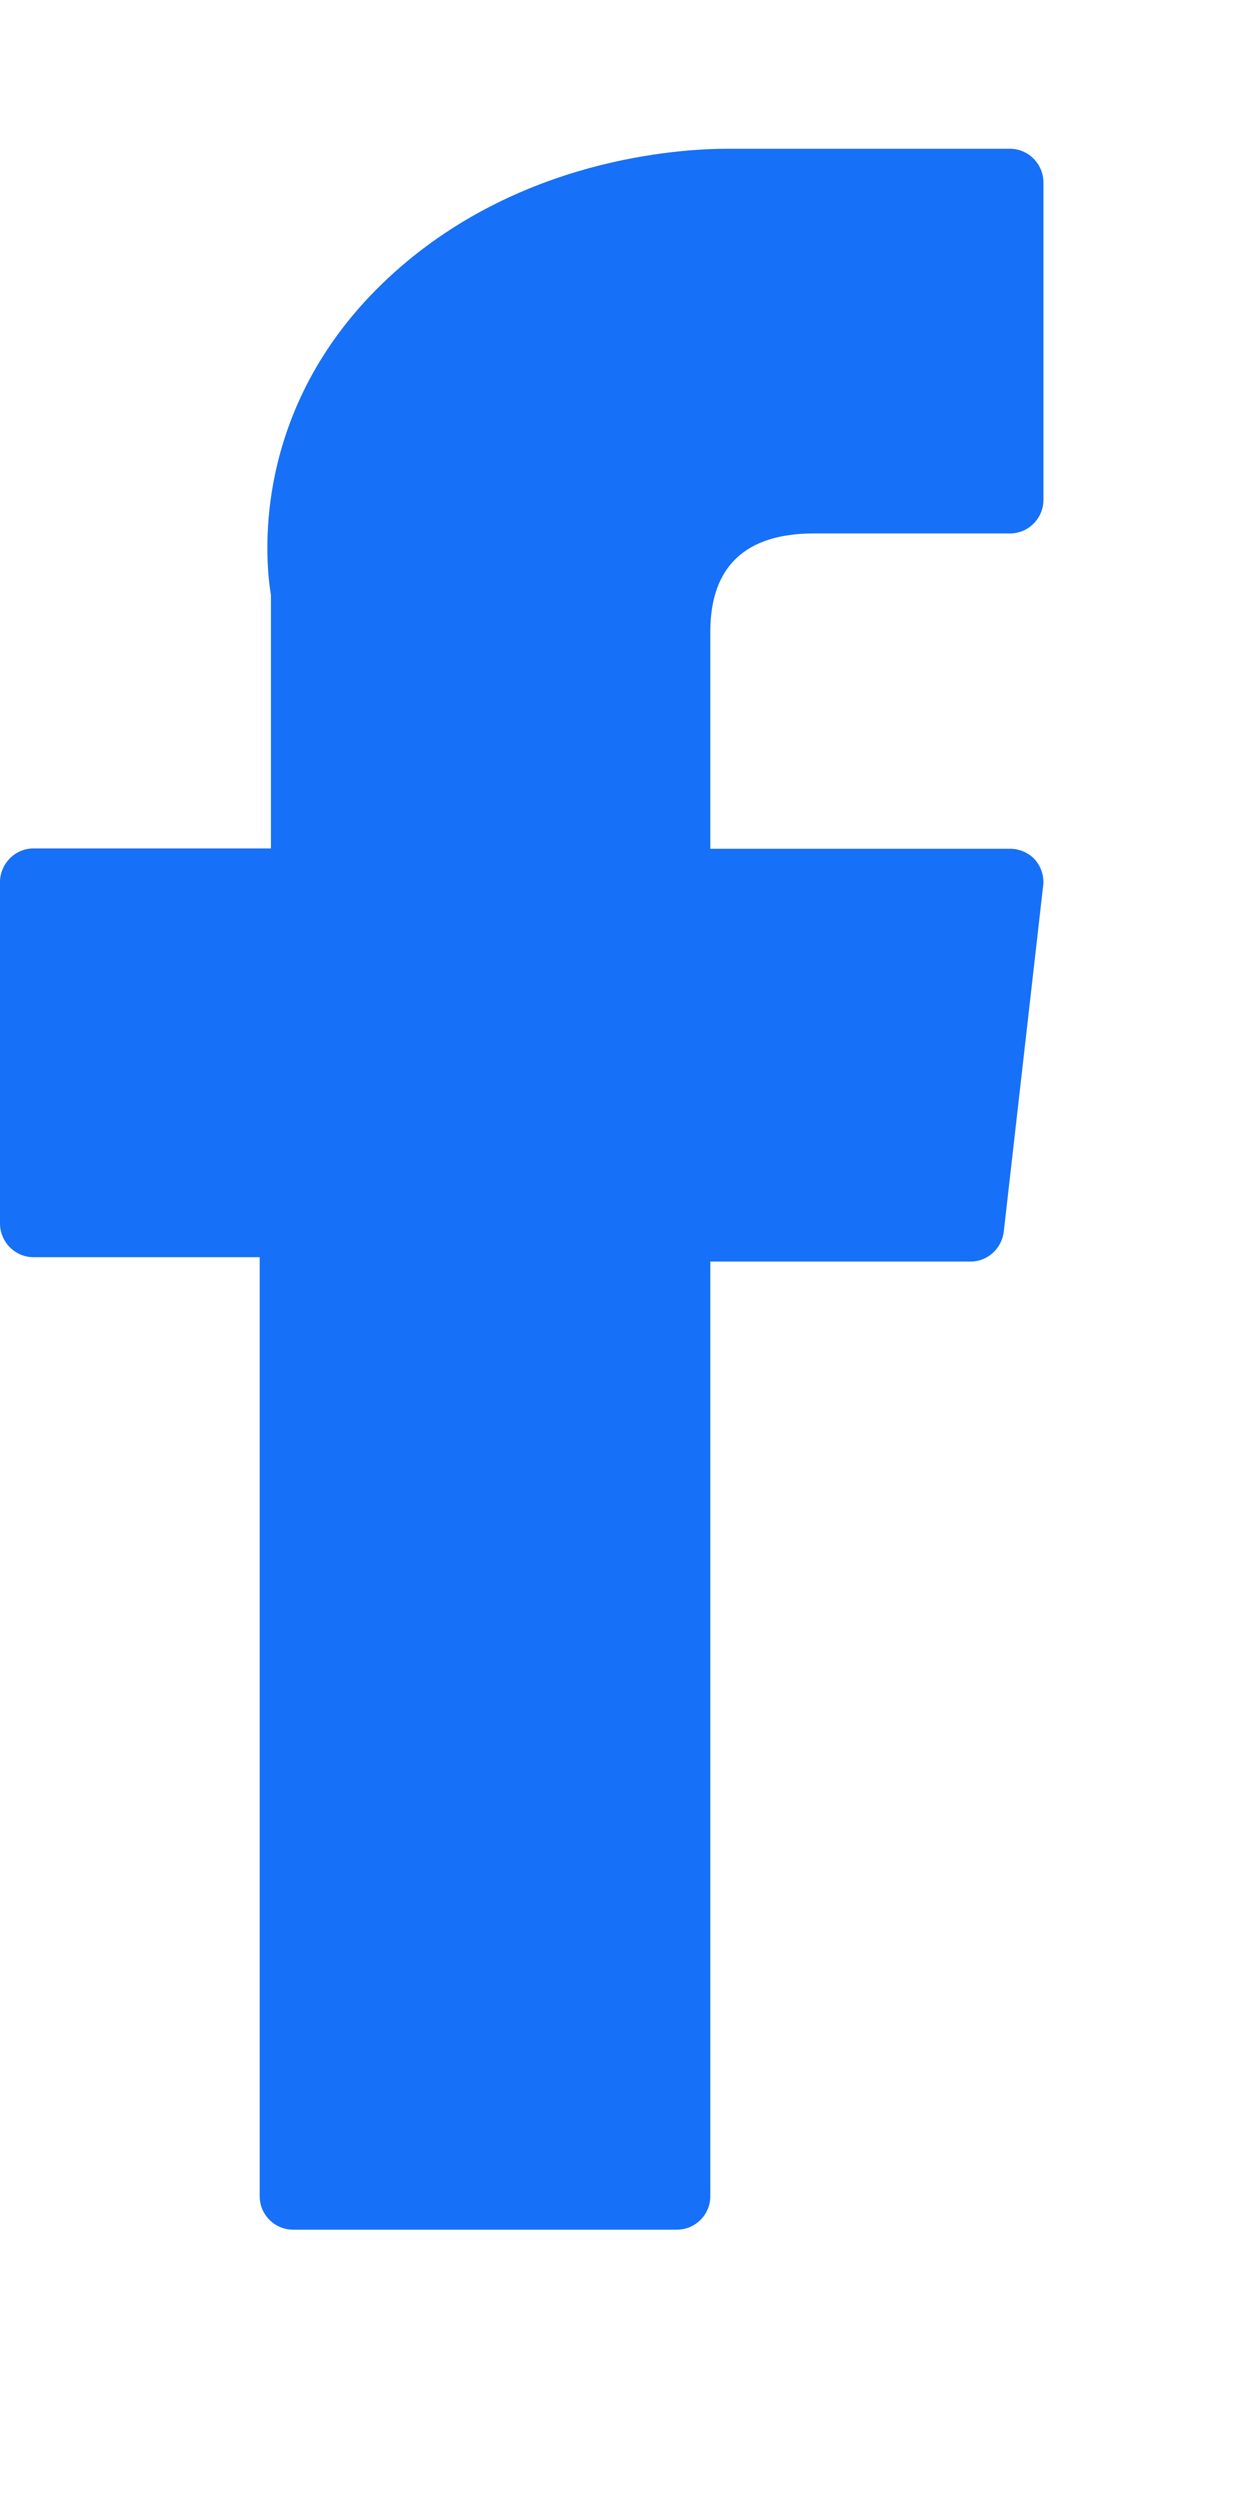 <svg width="4" height="8" viewBox="0 0 4 8" fill="none" xmlns="http://www.w3.org/2000/svg">
<path d="M0.107 4.023H0.831V7.028C0.831 7.087 0.879 7.135 0.938 7.135H2.166C2.225 7.135 2.273 7.087 2.273 7.028V4.037H3.106C3.16 4.037 3.205 3.996 3.212 3.942L3.338 2.835C3.342 2.805 3.332 2.774 3.312 2.751C3.292 2.729 3.263 2.716 3.232 2.716H2.273V2.022C2.273 1.813 2.385 1.707 2.605 1.707C2.636 1.707 3.232 1.707 3.232 1.707C3.291 1.707 3.339 1.659 3.339 1.599V0.584C3.339 0.525 3.291 0.476 3.232 0.476H2.368C2.362 0.476 2.348 0.476 2.328 0.476C2.178 0.476 1.657 0.505 1.245 0.887C0.789 1.31 0.852 1.817 0.867 1.904V2.715H0.107C0.048 2.715 0 2.764 0 2.823V3.915C0 3.974 0.048 4.023 0.107 4.023Z" fill="#1670F8"/>
</svg>
